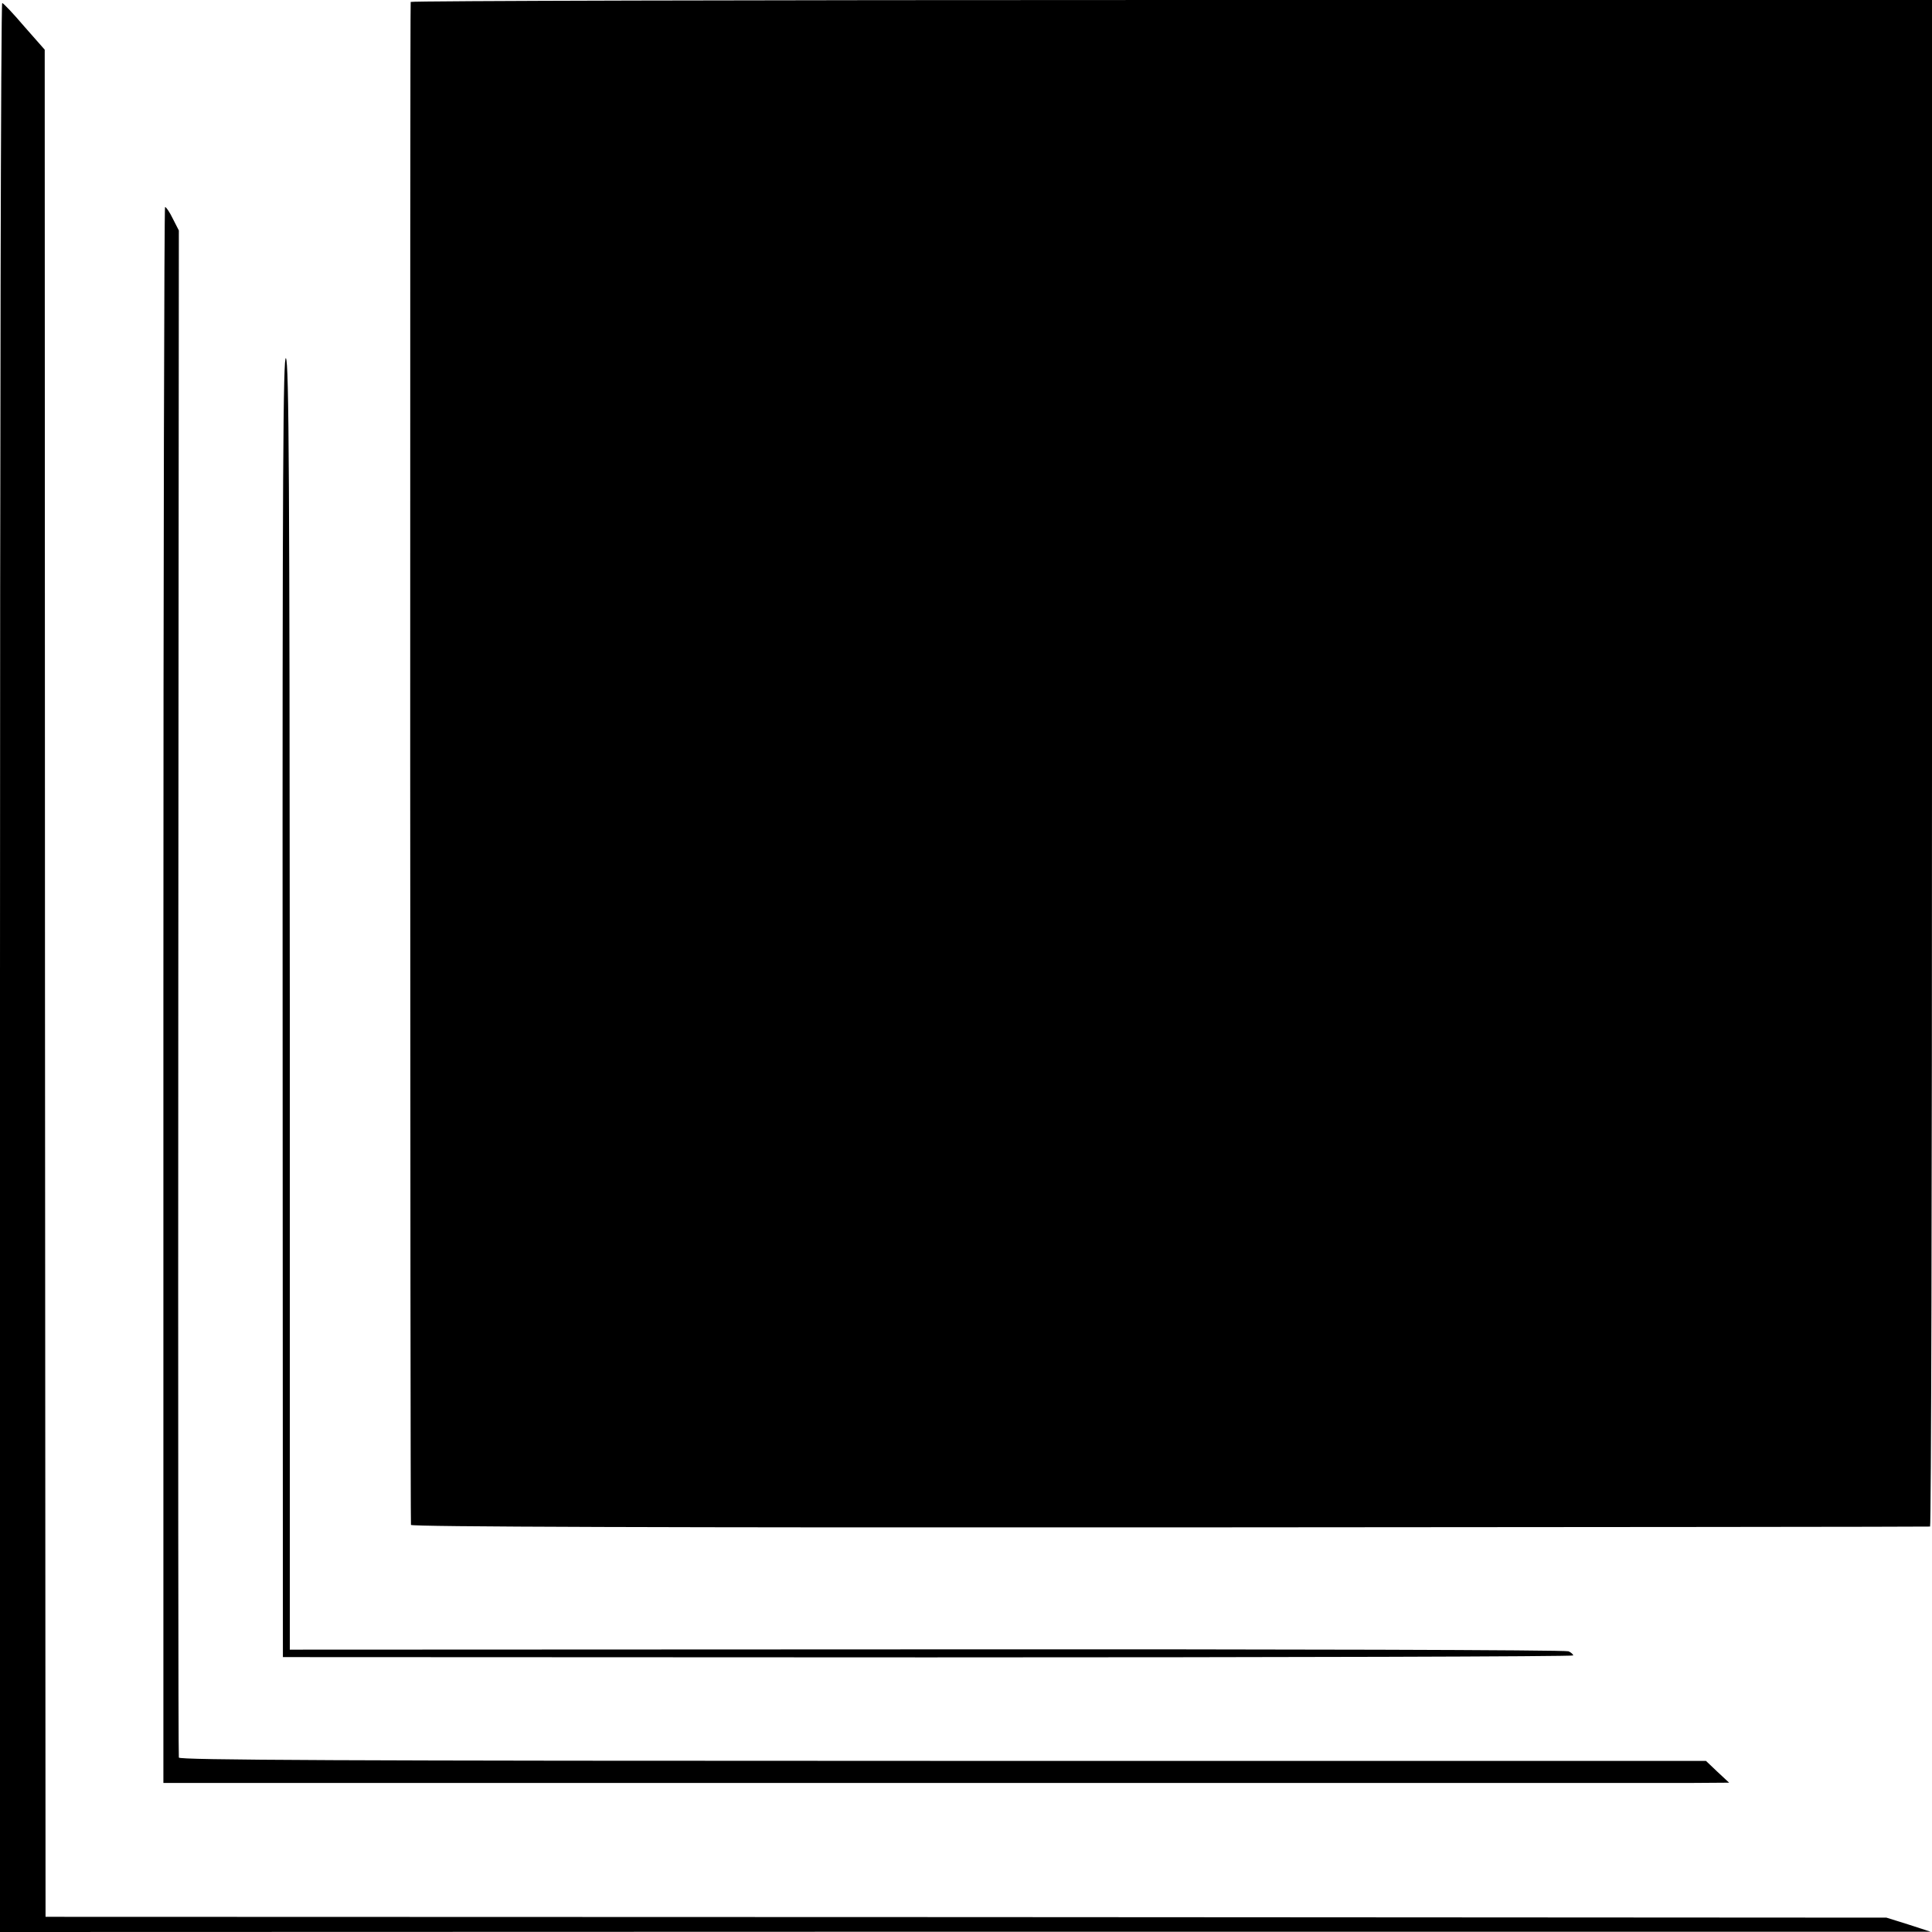<?xml version="1.0" standalone="no"?>
<!DOCTYPE svg PUBLIC "-//W3C//DTD SVG 20010904//EN"
 "http://www.w3.org/TR/2001/REC-SVG-20010904/DTD/svg10.dtd">
<svg version="1.0" xmlns="http://www.w3.org/2000/svg"
 width="700pt" height="700pt" viewBox="0 0 700 700"
 preserveAspectRatio="xMidYMid meet">
<g transform="translate(0,700) scale(0.1,-0.1)"
fill="#000000" stroke="none">
<path d="M1488 6993 c-3 -7 -2 -5487 1 -5518 1 -7 923 -10 2748 -9 1512 1
2751 2 2756 3 4 1 7 1245 7 2766 l0 2765 -2754 0 c-1515 0 -2756 -3 -2758 -7z"/>
<path d="M0 3495 l0 -3495 3498 1 3497 0 -80 26 -80 25 -3335 2 -3335 1 -2
3383 -1 3382 -74 84 c-40 47 -76 85 -80 85 -5 1 -8 -1572 -8 -3494z"/>
<path d="M592 3395 l0 -2855 47 0 c422 0 5377 0 5481 0 l145 1 -42 39 -42 40
-2765 0 c-2202 0 -2765 3 -2768 12 -2 7 -3 1255 -2 2773 l2 2760 -22 43 c-11
23 -24 42 -28 42 -3 0 -6 -1285 -6 -2855z"/>
<path d="M1024 3357 l1 -2361 2338 -1 c1285 0 2337 3 2337 7 0 4 -8 11 -17 15
-10 5 -1056 8 -2325 7 l-2308 -1 0 2331 c-1 1899 -3 2334 -14 2348 -10 14 -13
-402 -12 -2345z"/>
</g>
</svg>
